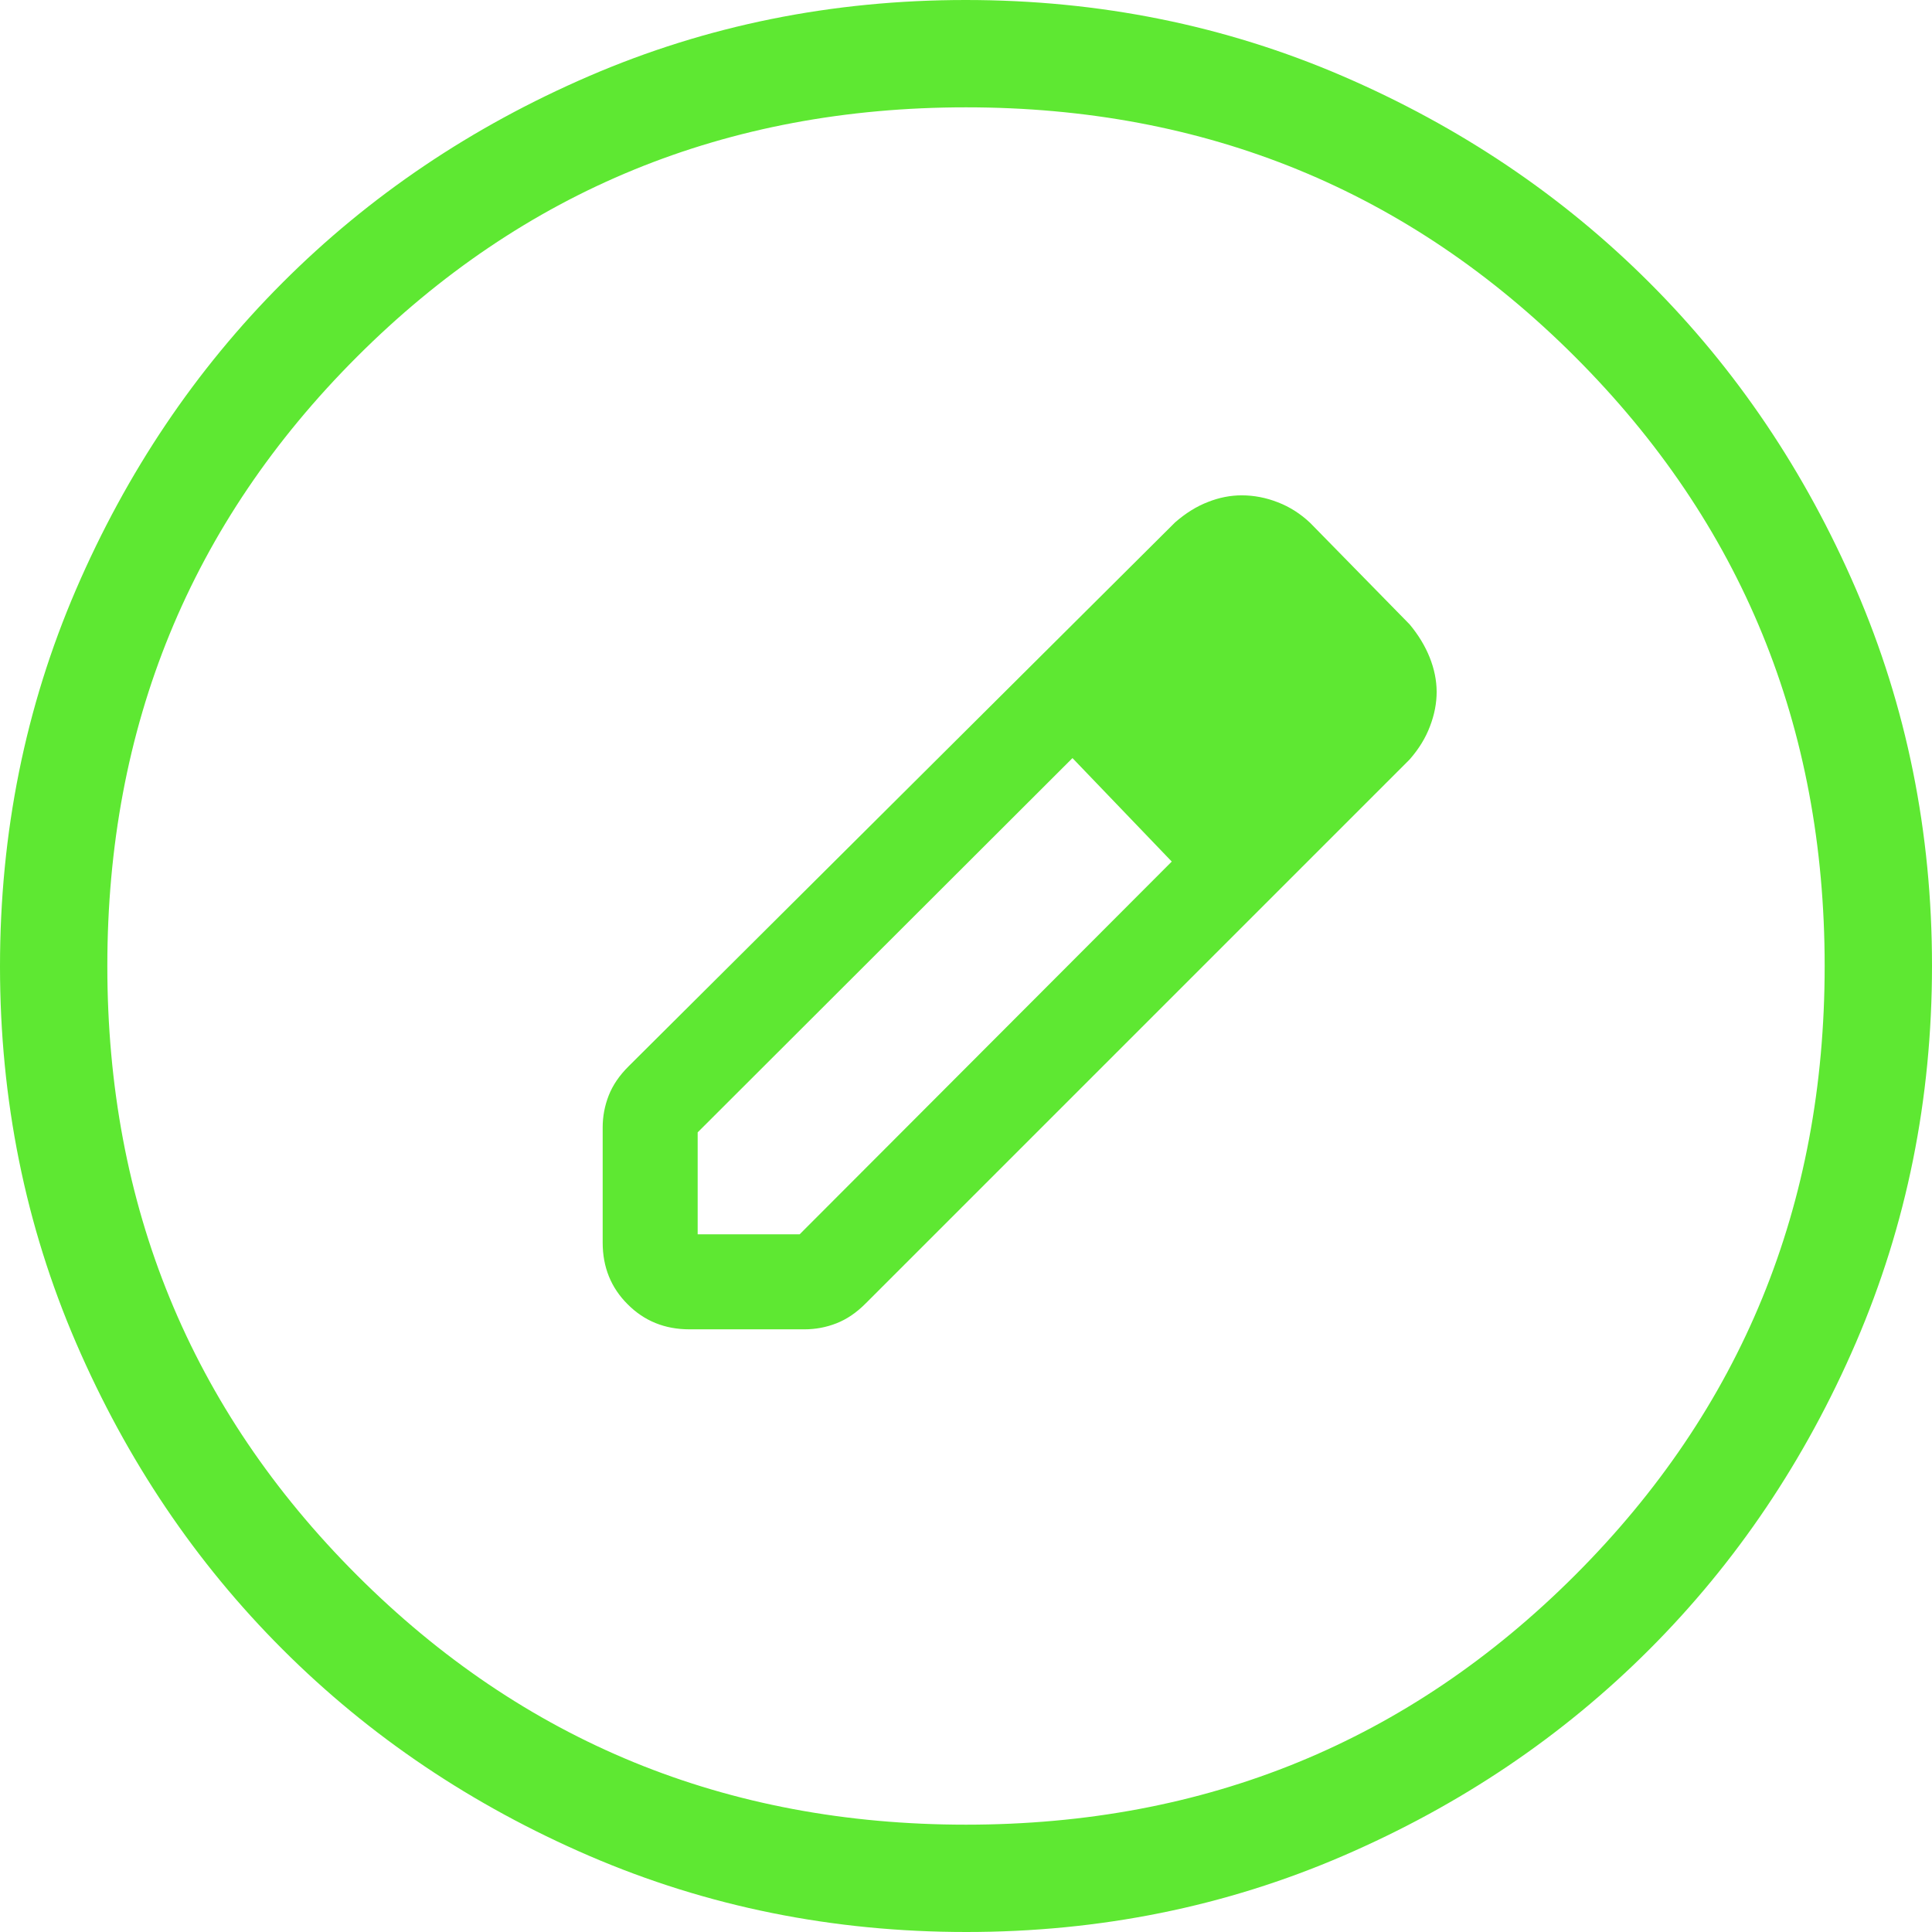 <?xml version="1.0" encoding="UTF-8"?> <svg xmlns="http://www.w3.org/2000/svg" width="36" height="36" viewBox="0 0 36 36" fill="none"><path d="M18.006 36C15.518 36 13.178 35.528 10.986 34.584C8.795 33.639 6.889 32.356 5.268 30.736C3.647 29.117 2.363 27.213 1.418 25.024C0.473 22.835 0 20.495 0 18.006C0 15.518 0.472 13.178 1.416 10.986C2.361 8.795 3.644 6.889 5.264 5.268C6.883 3.647 8.787 2.363 10.976 1.418C13.165 0.473 15.505 0 17.994 0C20.482 0 22.822 0.472 25.014 1.416C27.205 2.361 29.111 3.644 30.732 5.264C32.353 6.883 33.637 8.787 34.582 10.976C35.527 13.165 36 15.505 36 17.994C36 20.482 35.528 22.822 34.584 25.014C33.639 27.205 32.356 29.111 30.736 30.732C29.117 32.353 27.213 33.637 25.024 34.582C22.835 35.527 20.495 36 18.006 36ZM18 34C22.467 34 26.25 32.45 29.35 29.35C32.45 26.25 34 22.467 34 18C34 13.533 32.45 9.75 29.35 6.65C26.25 3.55 22.467 2 18 2C13.533 2 9.75 3.55 6.65 6.65C3.55 9.75 2 13.533 2 18C2 22.467 3.55 26.25 6.65 29.35C9.75 32.45 13.533 34 18 34ZM11.23 23.154V21.008C11.23 20.804 11.267 20.606 11.342 20.414C11.417 20.222 11.541 20.039 11.716 19.866L21.896 9.734C22.093 9.562 22.297 9.435 22.508 9.354C22.717 9.271 22.927 9.23 23.138 9.23C23.366 9.23 23.591 9.273 23.812 9.36C24.033 9.445 24.235 9.574 24.416 9.746L26.266 11.634C26.43 11.831 26.555 12.037 26.64 12.25C26.725 12.463 26.769 12.677 26.77 12.89C26.77 13.102 26.729 13.316 26.646 13.532C26.565 13.749 26.438 13.956 26.266 14.152L16.134 24.284C15.961 24.459 15.778 24.583 15.586 24.658C15.394 24.733 15.196 24.77 14.992 24.77H12.846C12.389 24.77 12.005 24.615 11.696 24.304C11.385 23.995 11.23 23.611 11.23 23.154ZM13 23H14.9L21.834 16.054L20.934 15.064L19.984 14.126L13 21.1V23ZM20.934 15.064L19.984 14.126L21.834 16.054L20.934 15.064Z" fill="#5EE832"></path></svg> 